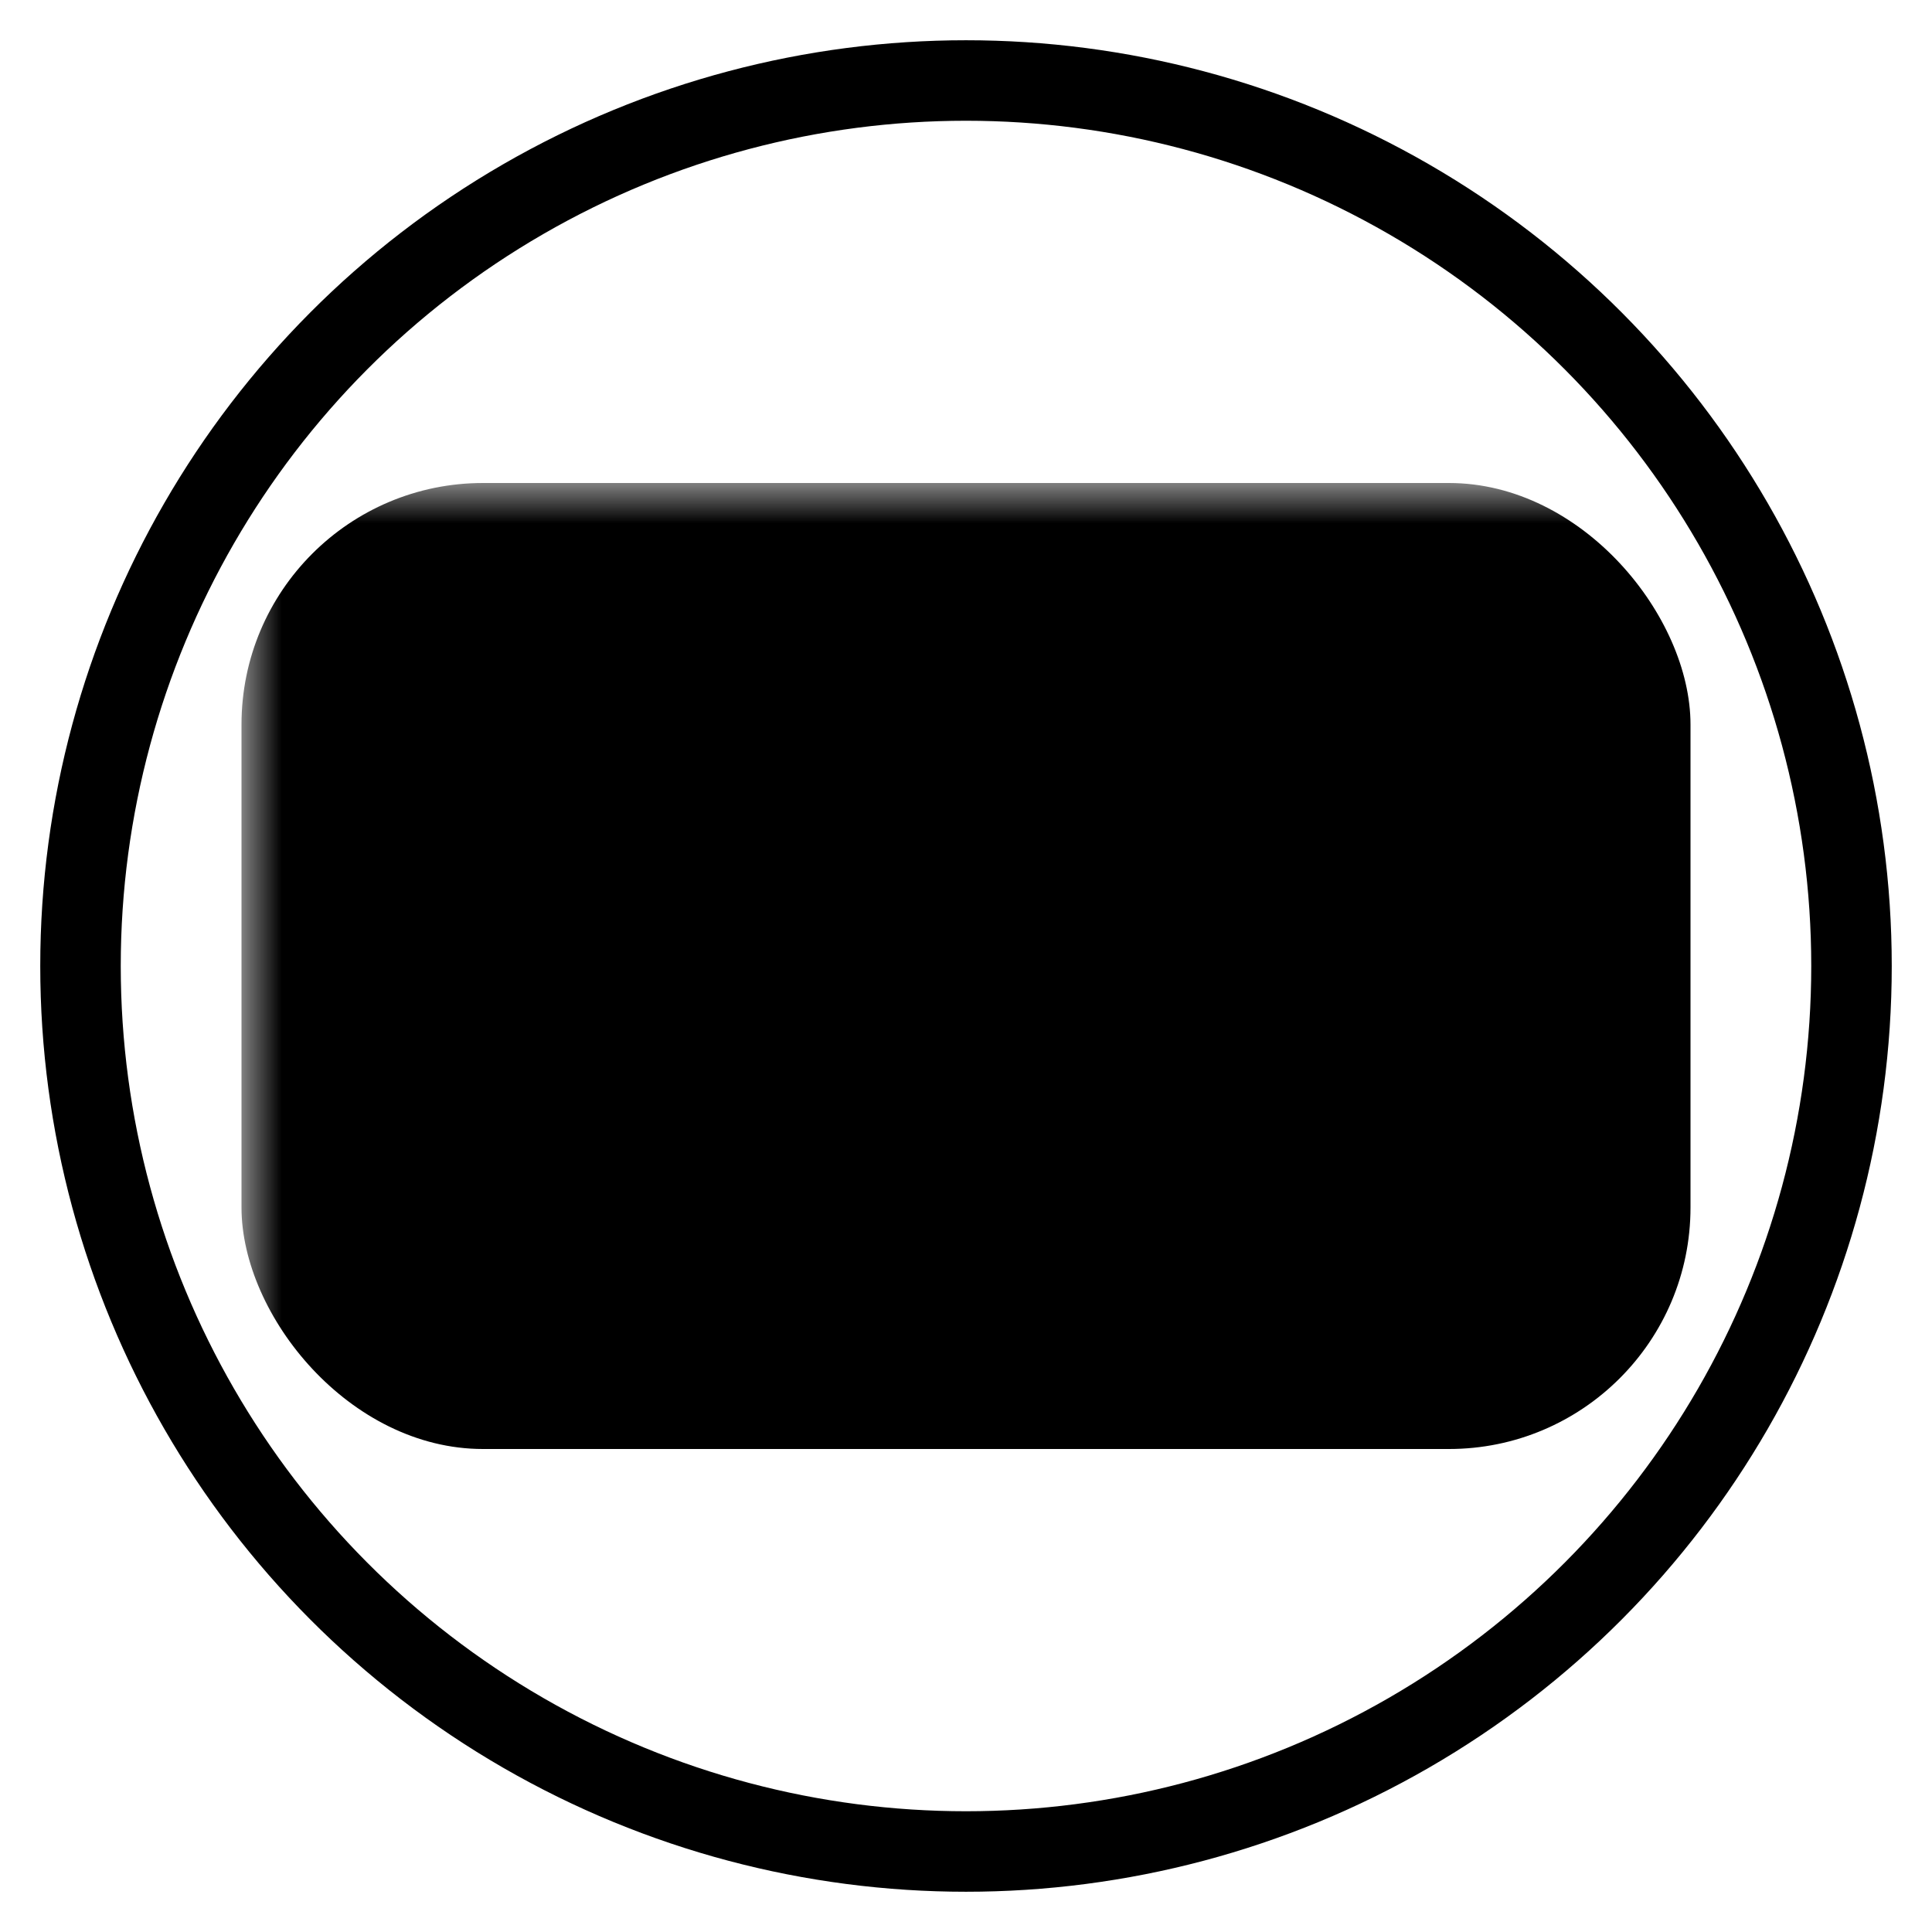 <svg xmlns="http://www.w3.org/2000/svg" viewBox="0 0 24 24" aria-hidden="true">
  <!-- Outer ring -->
  <circle cx="12" cy="12" r="11" fill="none" stroke="currentColor" stroke-width="1"/>

  <!-- Inner YouTube lozenge with play hole (mask punches the triangle out) -->
  <mask id="yt-cutout-small">
    <rect width="24" height="24" fill="#fff"/>
    <!-- Smaller, correctly positioned triangle coordinates -->
    <polygon points="10,9 15,12 10,15" fill="#000"/>
  </mask>

  <rect
    x="3"
    y="6"
    width="18"
    height="12"
    rx="3"
    ry="3"
    fill="currentColor"
    mask="url(#yt-cutout-small)"
  />
</svg>
